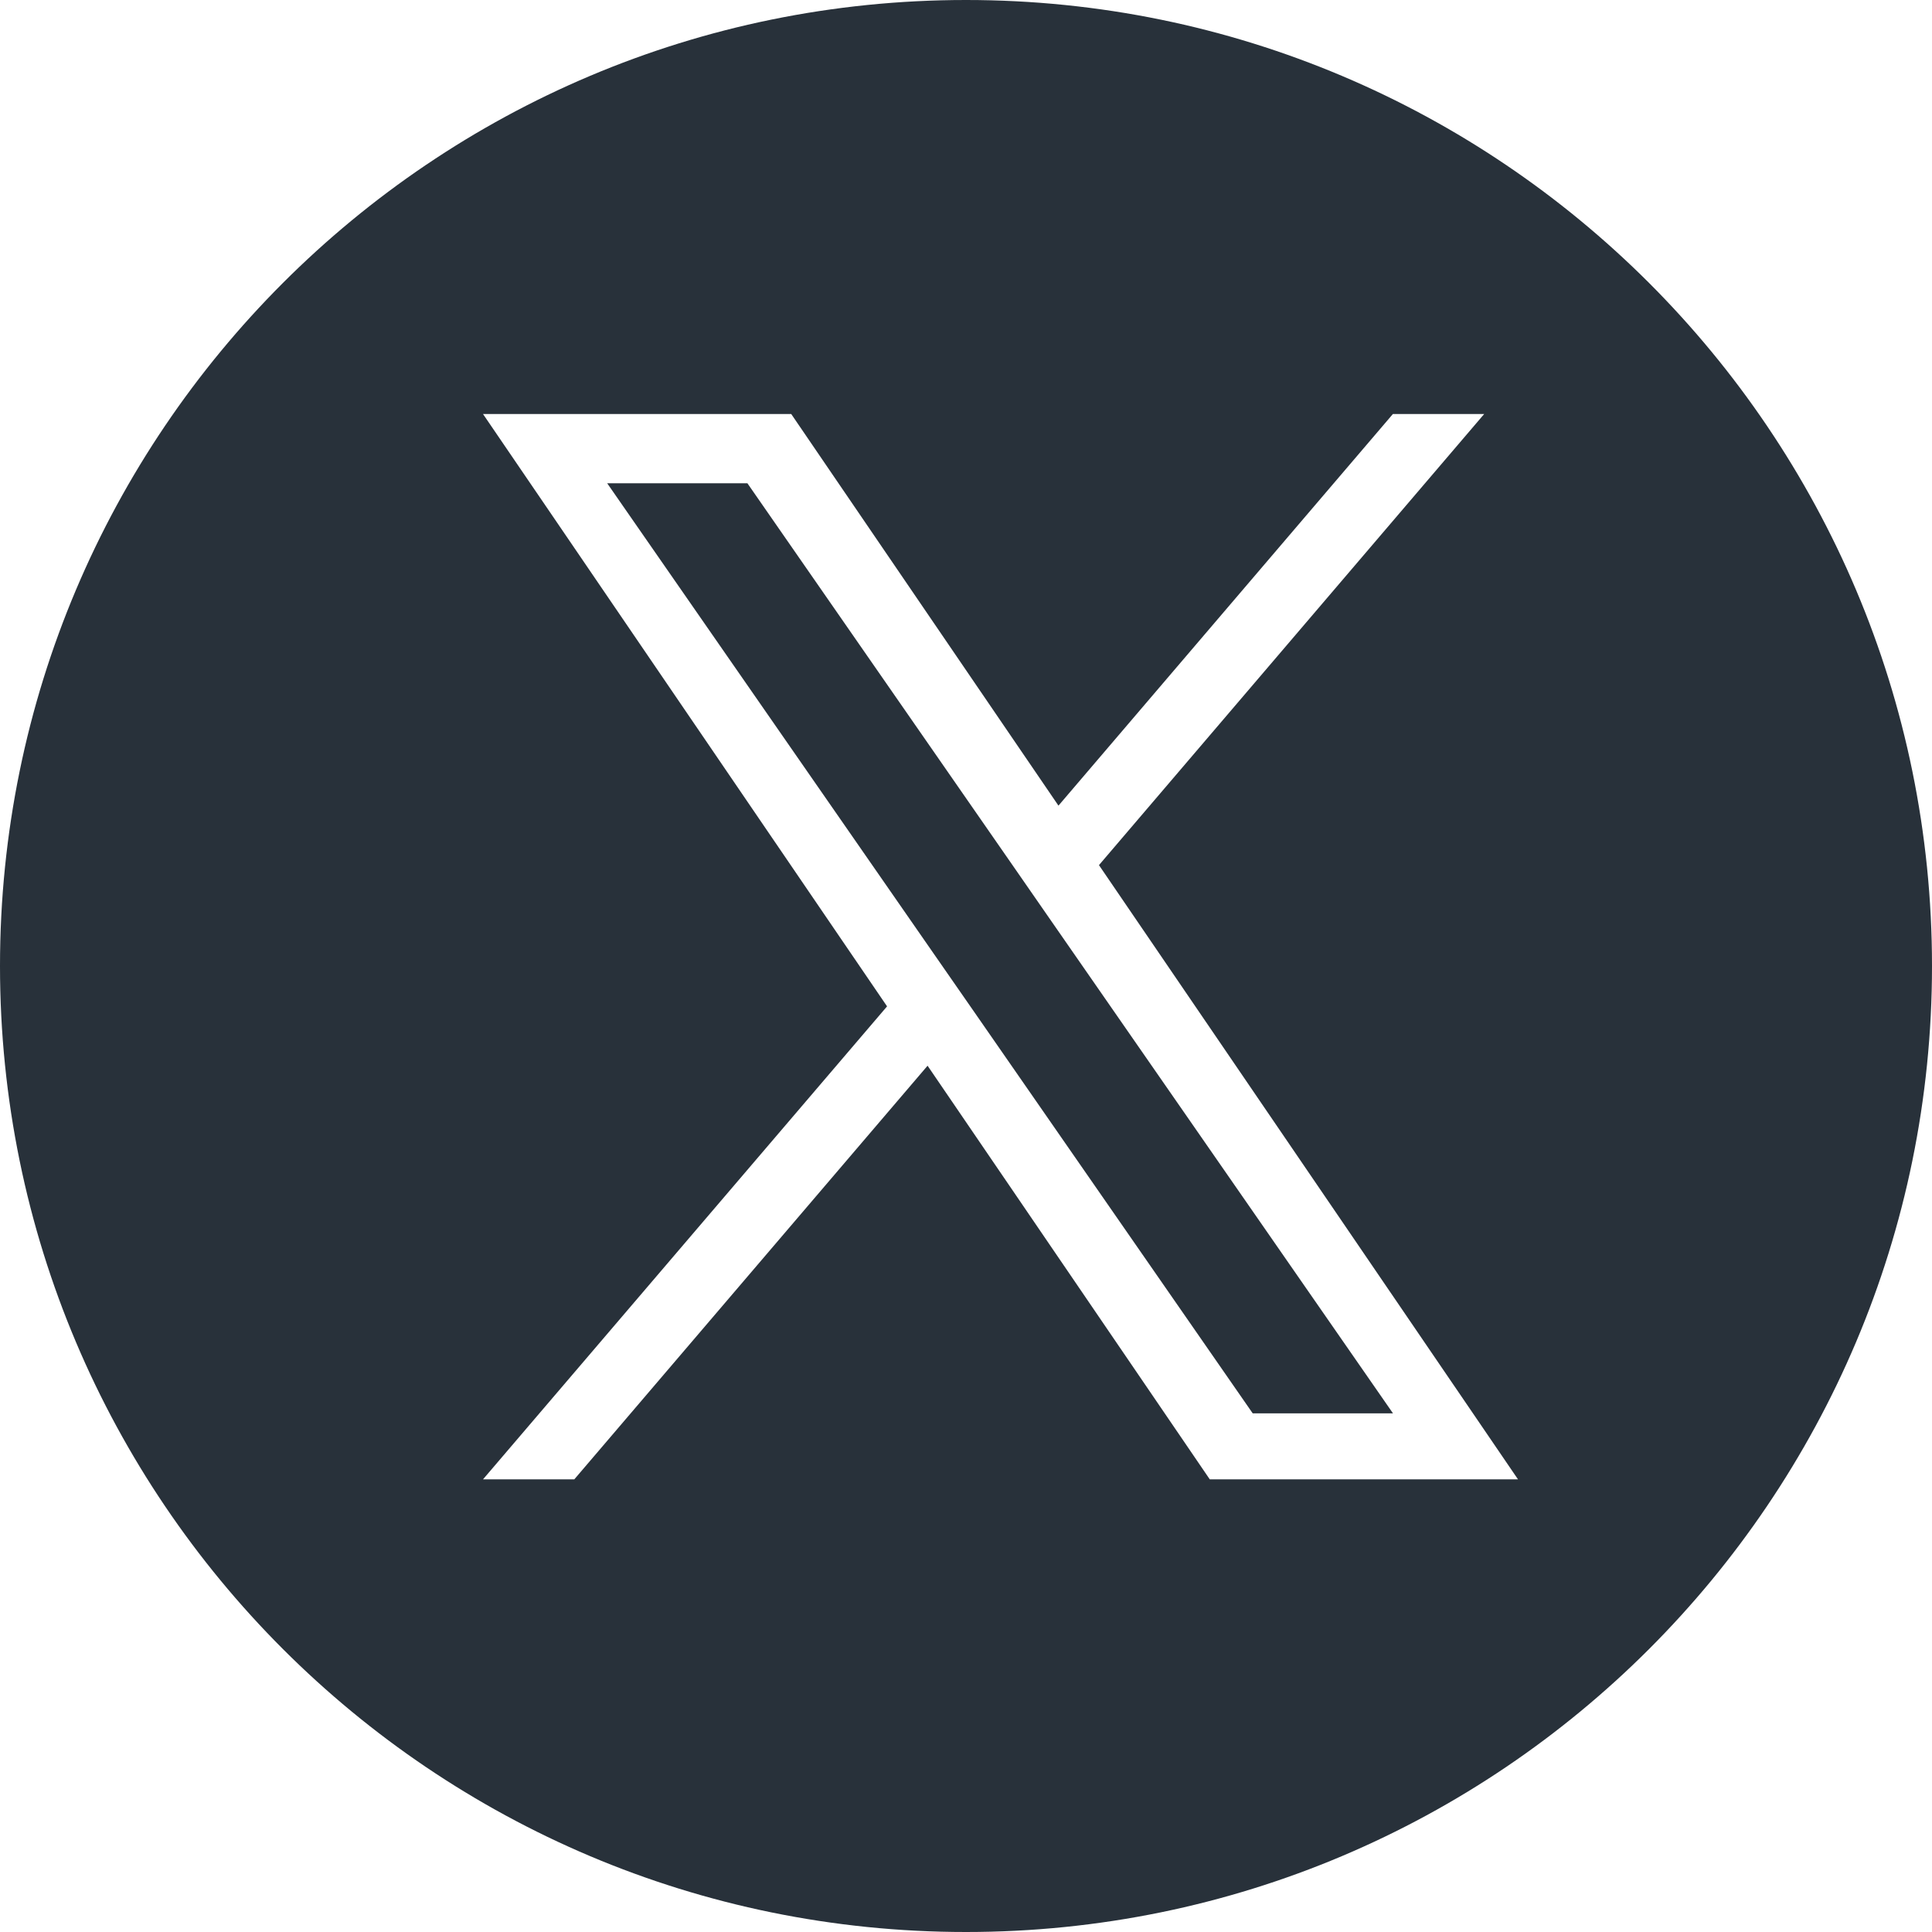 <svg width="28" height="28" viewBox="0 0 28 28" fill="none" xmlns="http://www.w3.org/2000/svg">
<path fill-rule="evenodd" clip-rule="evenodd" d="M14 28C21.732 28 28 21.732 28 14C28 6.268 21.732 0 14 0C6.268 0 0 6.268 0 14C0 21.732 6.268 28 14 28ZM21.51 6L15.927 12.538L22 21.44H17.533L13.443 15.445L8.323 21.44H7L12.856 14.585L7 6H11.467L15.34 11.676L20.187 6H21.51ZM13.521 13.805L14.115 14.66L18.155 20.483H20.188L15.235 13.347L14.642 12.492L10.832 7.004H8.8L13.521 13.805Z" fill="#28313A"/>
</svg>
